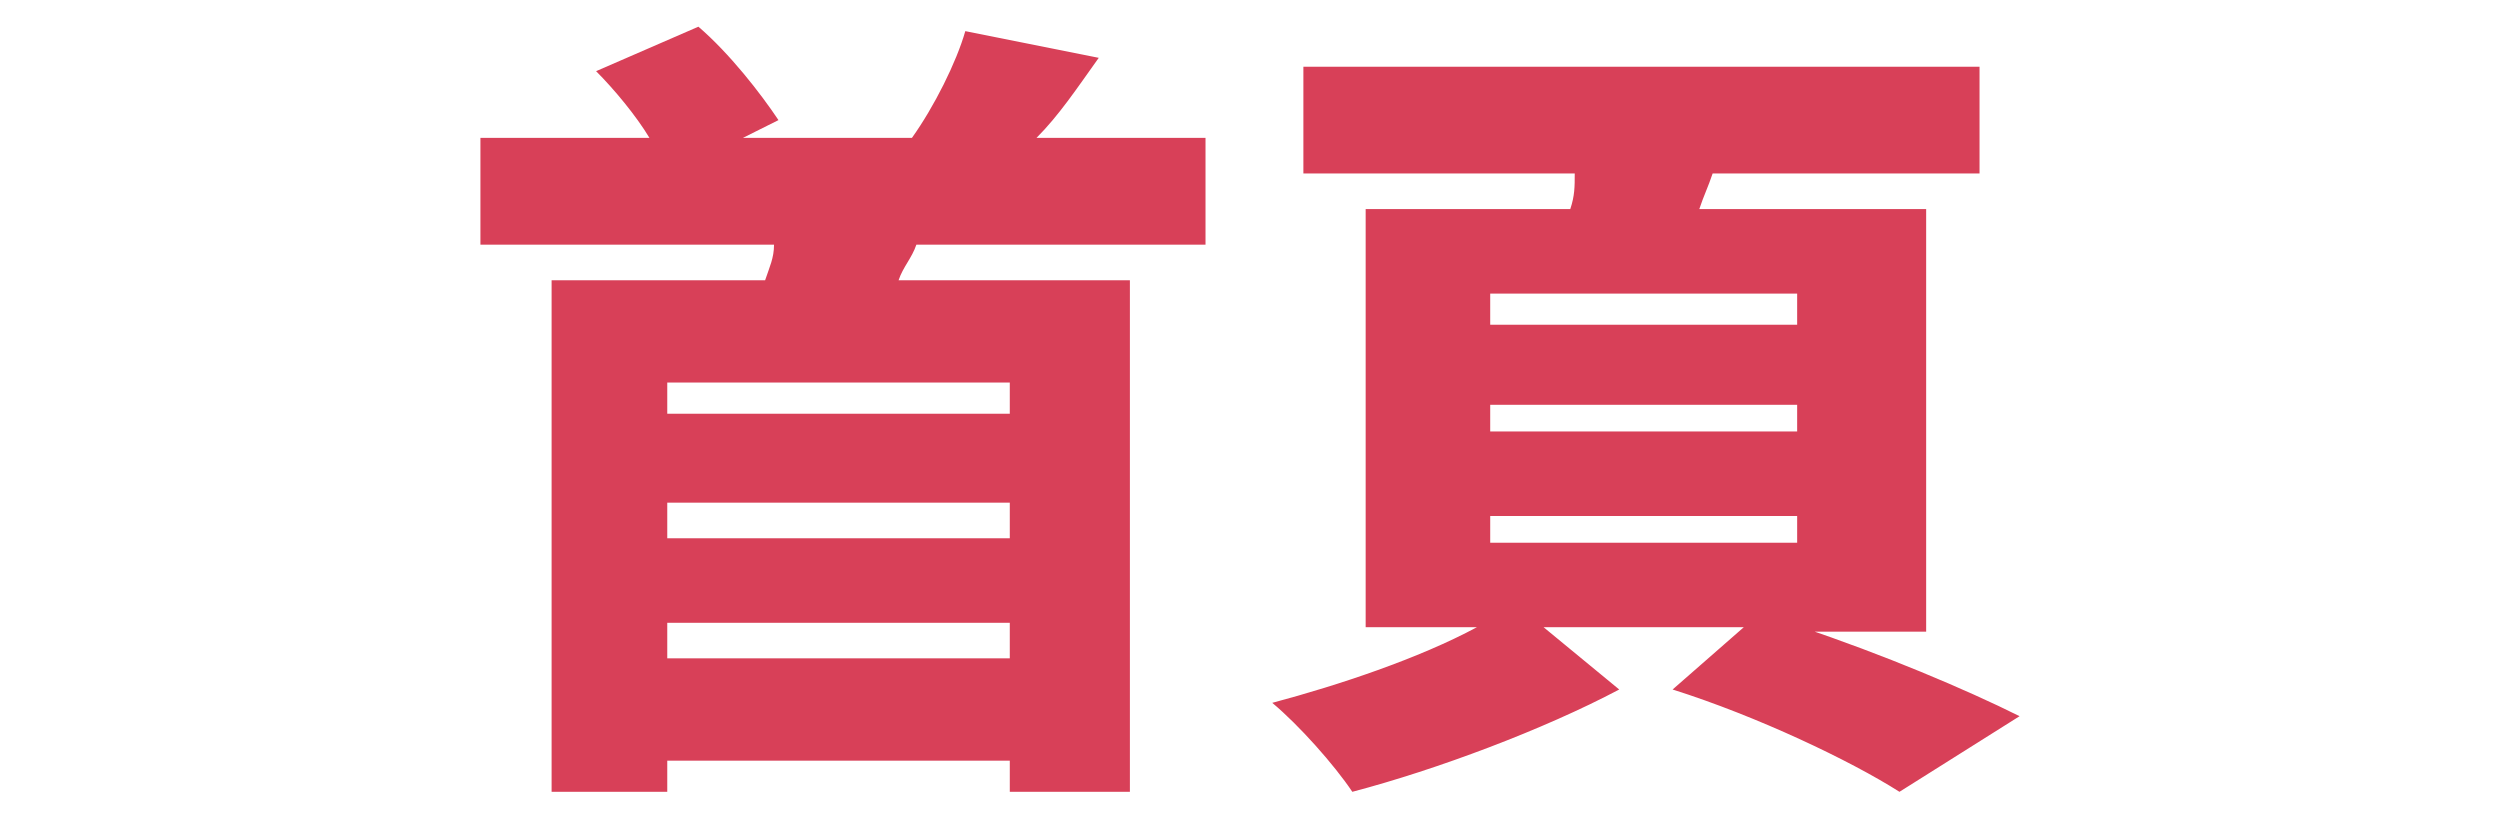<?xml version="1.0" encoding="utf-8"?>
<!-- Generator: Adobe Illustrator 24.0.0, SVG Export Plug-In . SVG Version: 6.00 Build 0)  -->
<svg version="1.1" id="Layer_1" xmlns="http://www.w3.org/2000/svg" xmlns:xlink="http://www.w3.org/1999/xlink" x="0px" y="0px"
	 viewBox="0 0 56.2 18.4" style="enable-background:new 0 0 56.2 18.4;" xml:space="preserve">
<style type="text/css">
	.st0{fill:#D84058;}
</style>
<g>
	<path class="st0" d="M20.6,5.5c-0.1,0.3-0.3,0.5-0.4,0.8h5.2v11.5h-2.7v-0.7H15v0.7h-2.6V6.3h4.8c0.1-0.3,0.2-0.5,0.2-0.8h-6.6V3.1
		h3.8c-0.3-0.5-0.8-1.1-1.2-1.5l2.3-1c0.7,0.6,1.4,1.5,1.8,2.1l-0.8,0.4h3.8c0.5-0.7,1-1.7,1.2-2.4l3,0.6c-0.5,0.7-0.9,1.3-1.4,1.8
		h3.8v2.4H20.6z M22.7,8.6H15v0.7h7.7V8.6z M15,12.1h7.7v-0.8H15V12.1z M22.7,14.9V14H15v0.8H22.7z"/>
	<path class="st0" d="M40.5,14.1c1.8,0.6,3.7,1.4,4.9,2l-2.7,1.7c-1.1-0.7-3.2-1.7-5.1-2.3l1.6-1.4h-4.5l1.7,1.4
		c-1.7,0.9-4.1,1.8-6,2.3c-0.4-0.6-1.2-1.5-1.8-2c1.5-0.4,3.3-1,4.6-1.7h-2.5V4.7h4.6c0.1-0.3,0.1-0.5,0.1-0.8h-6.1V1.5h15.2v2.4h-6
		c-0.1,0.3-0.2,0.5-0.3,0.8h5.1v9.5H40.5z M33.5,7.3h6.9V6.6h-6.9V7.3z M33.5,9.7h6.9V9.1h-6.9V9.7z M33.5,12.2h6.9v-0.6h-6.9V12.2z
		"/>
</g>
</svg>
